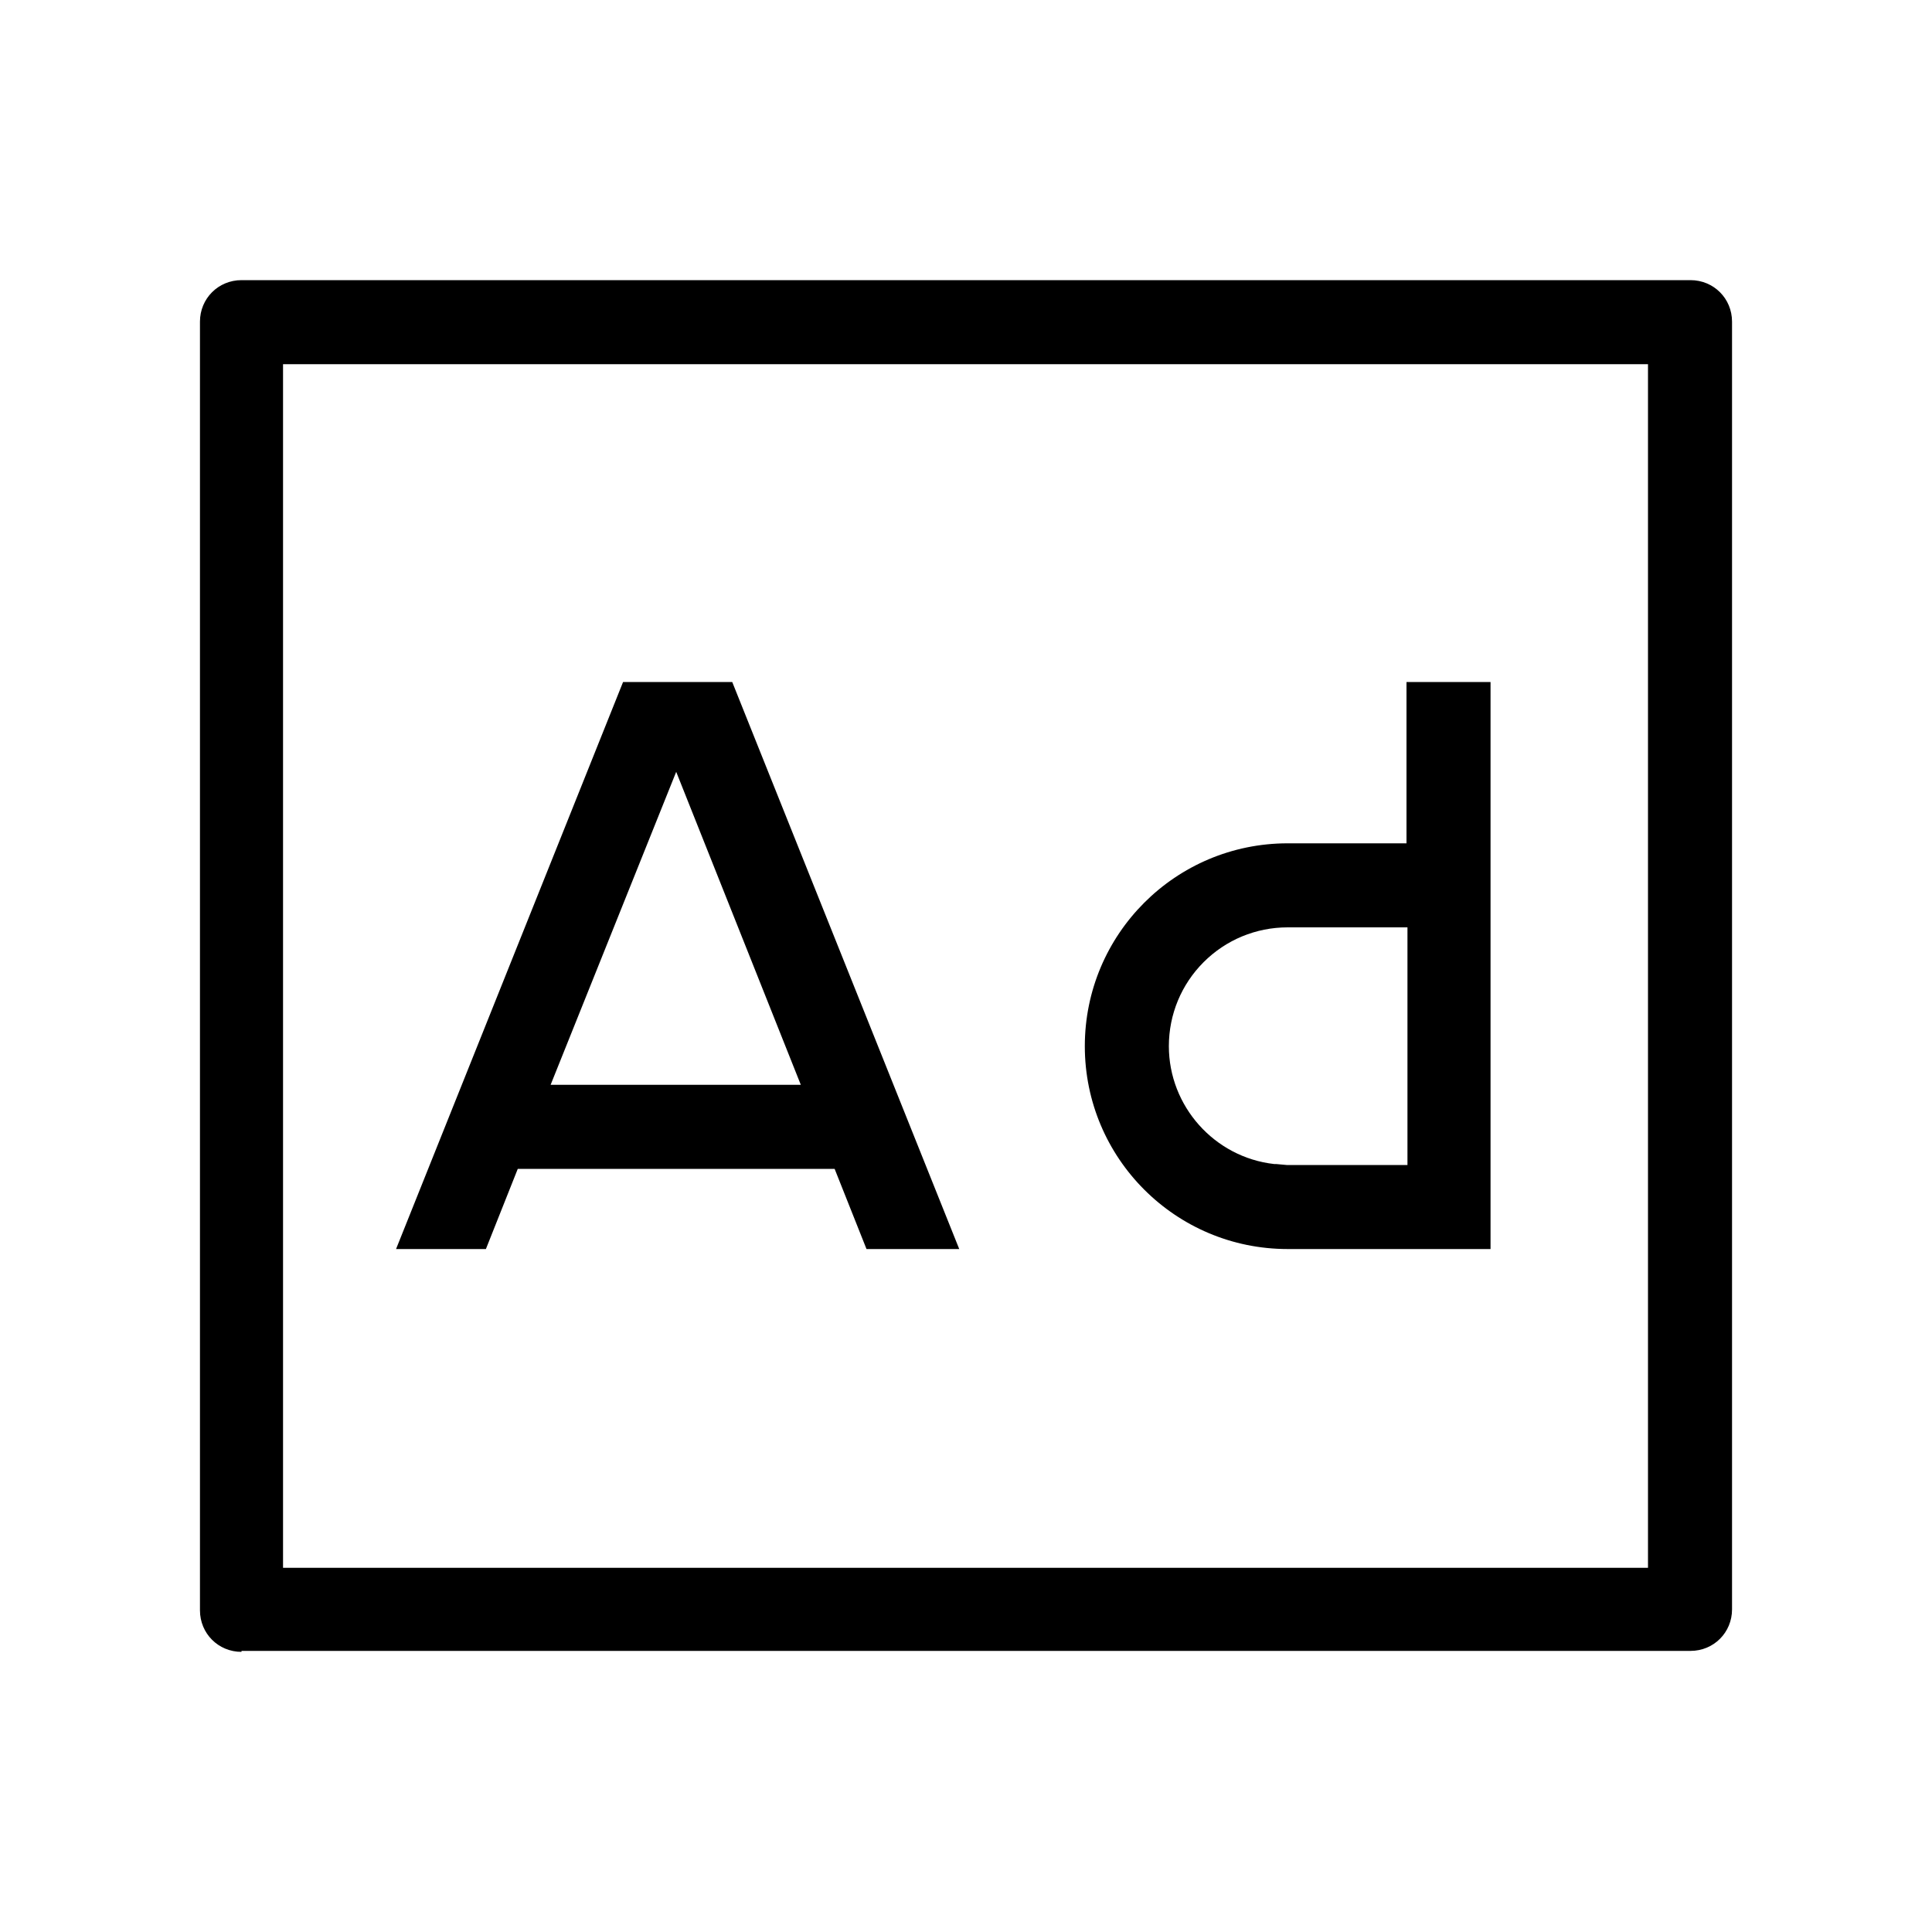 <?xml version="1.0" encoding="UTF-8"?>
<svg xmlns="http://www.w3.org/2000/svg" xmlns:xlink="http://www.w3.org/1999/xlink" version="1.1" id="图层_1" x="0px" y="0px" viewBox="0 0 200 200" style="enable-background:new 0 0 200 200;" xml:space="preserve">
<path d="M25,171c-2.4,0-4.3-1.9-4.3-4.3V33.3c0-2.4,1.9-4.3,4.3-4.3h150c2.4,0,4.3,1.9,4.3,4.3v133.3c0,2.4-1.9,4.3-4.3,4.3H25z   M29.3,162.3h141.3V37.7H29.3V162.3z M133.3,129.3c-11.6,0-21-9.4-21-21s9.4-21,21-21h12.3l0-16.7h8.7v58.7H133.3z M133.3,96  c-3.3,0-6.4,1.3-8.7,3.6c-2.3,2.3-3.6,5.4-3.6,8.7c0,6.2,4.7,11.5,10.9,12.2l0.2,0l1.1,0.1h12.5V96H133.3z M89.7,129.3l-3.3-8.3  H53.6l-3.3,8.3h-9.3l23.5-58.7h11.3l23.5,58.7H89.7z M57,112.3h25.9L70,79.9L57,112.3z"></path>
</svg>
